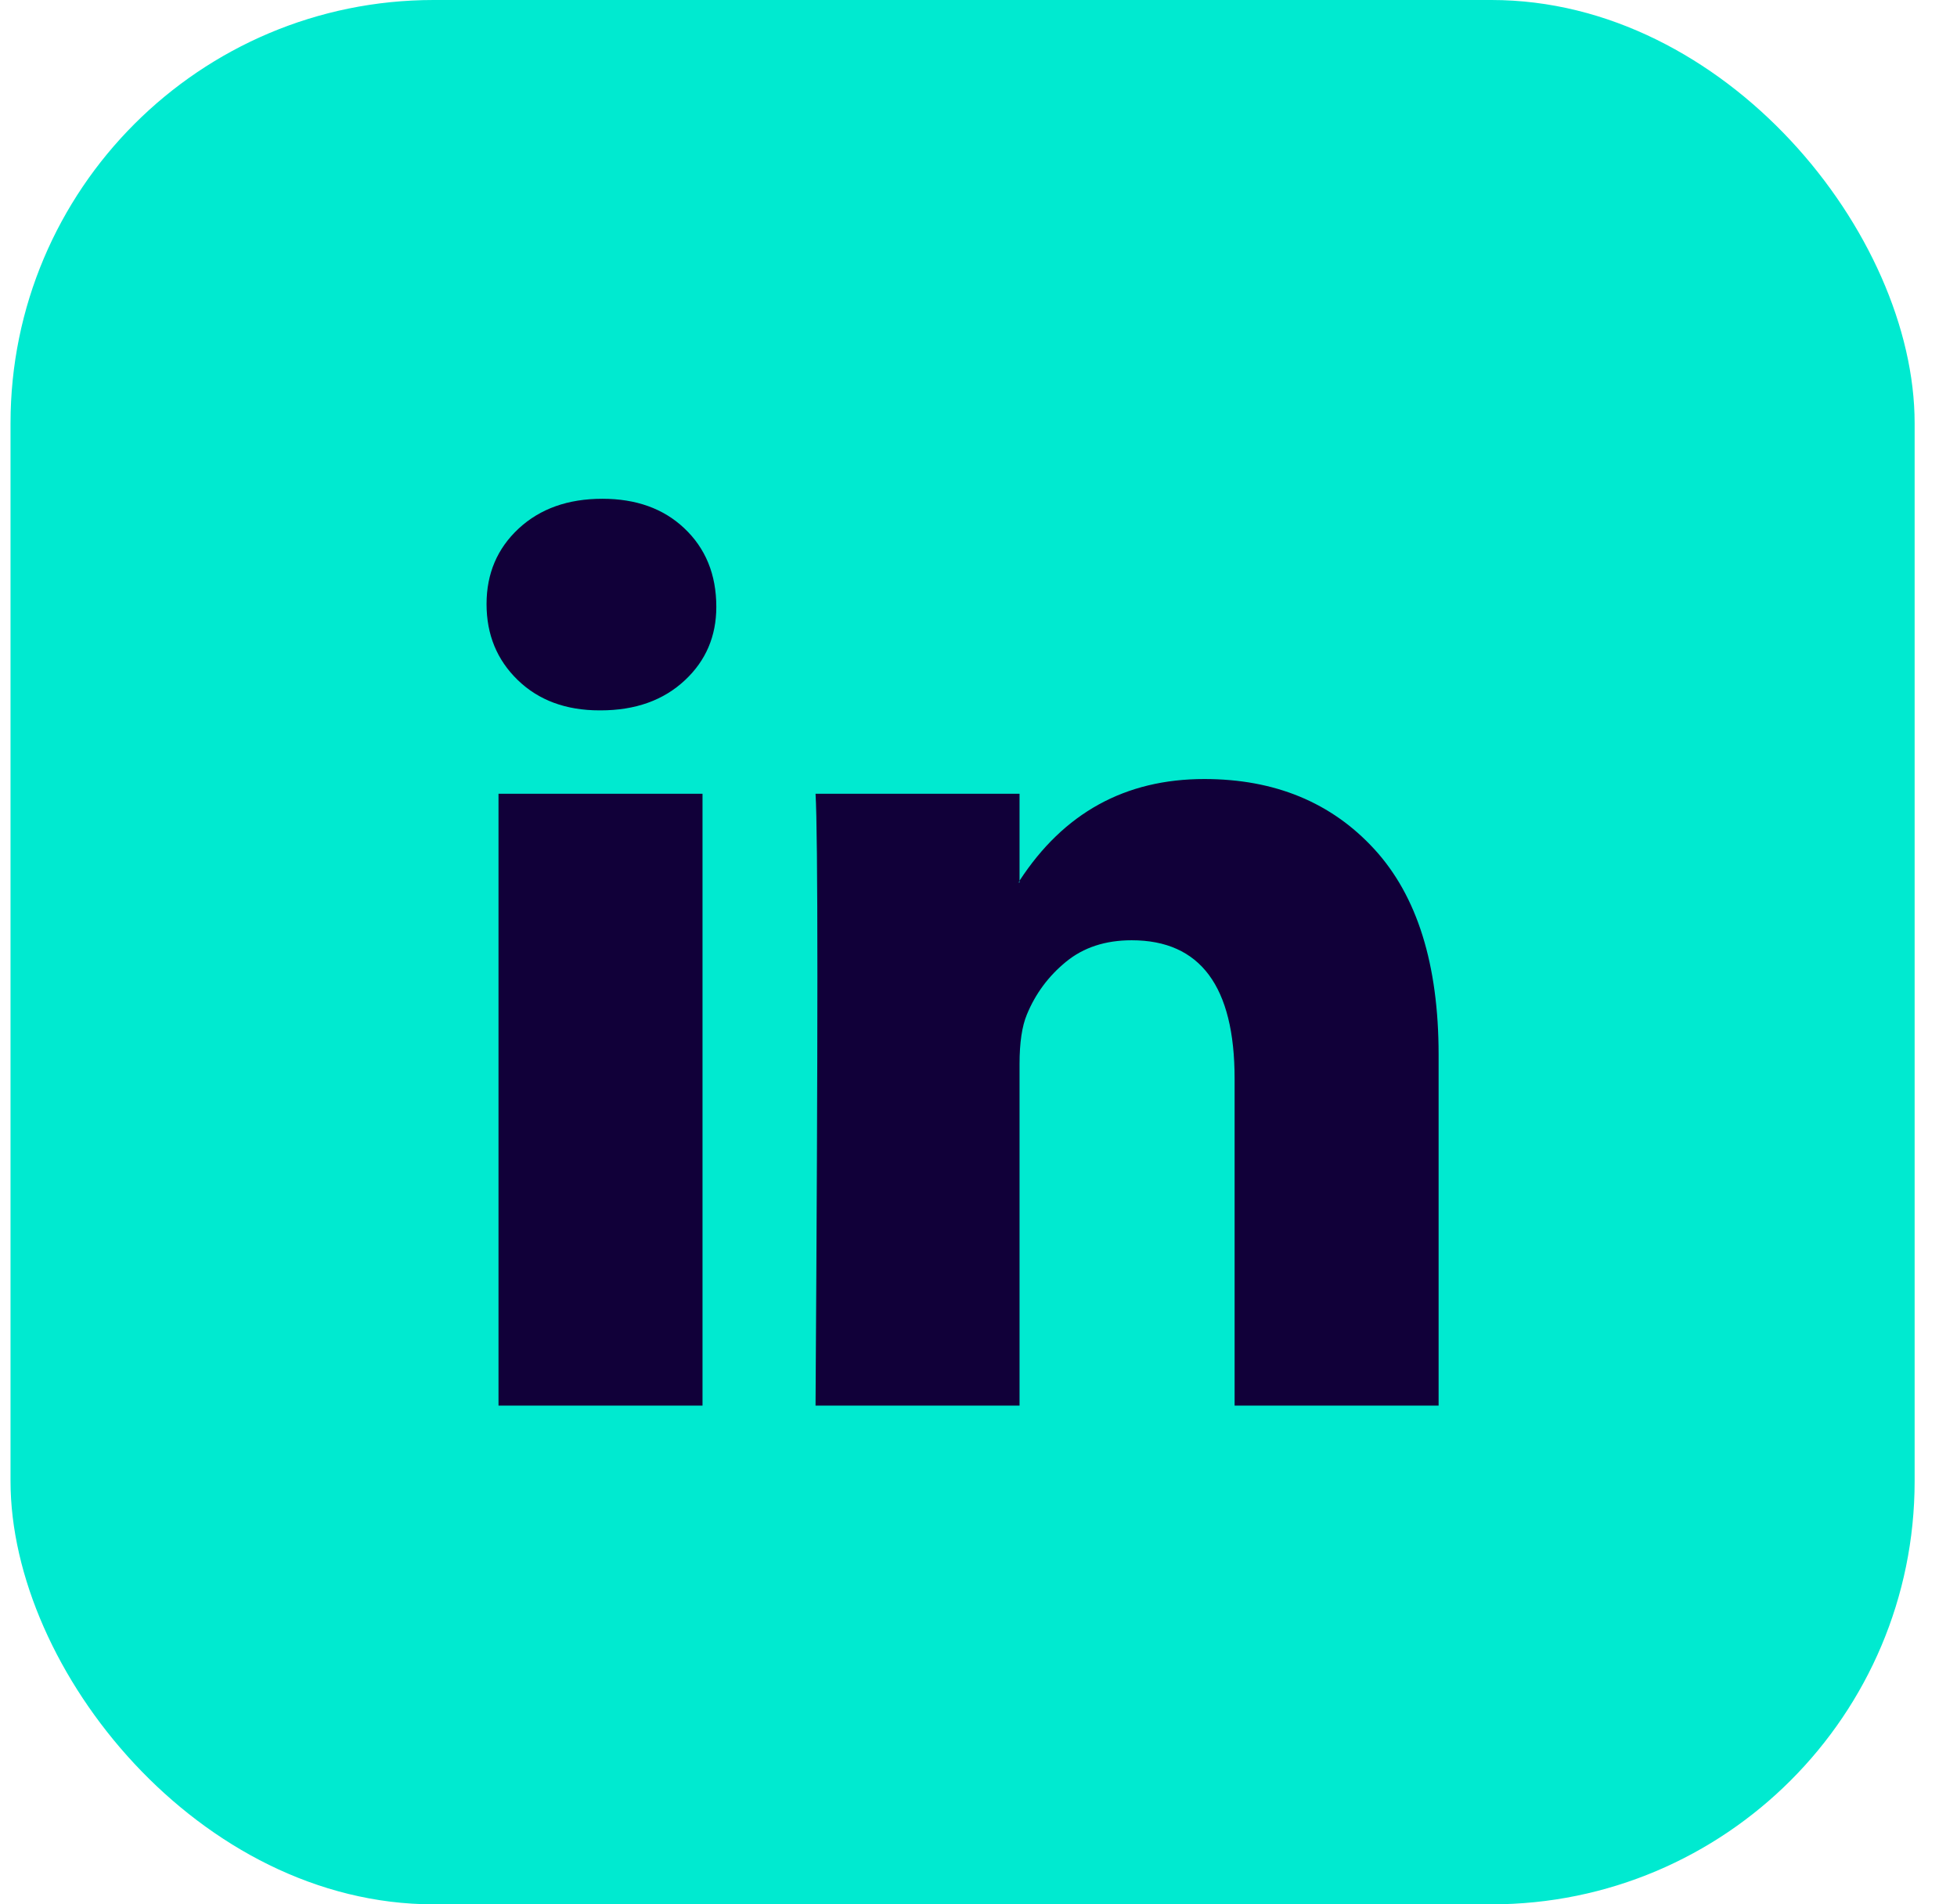 <svg width="37" height="36" viewBox="0 0 37 36" fill="none" xmlns="http://www.w3.org/2000/svg">
<rect x="0.199" width="36" height="36" rx="8" fill="#00EAD0"/>
<path d="M9.199 11.42C9.199 10.843 9.402 10.367 9.807 9.991C10.213 9.616 10.739 9.429 11.388 9.429C12.025 9.429 12.541 9.613 12.934 9.983C13.34 10.364 13.543 10.86 13.543 11.472C13.543 12.026 13.346 12.488 12.952 12.857C12.546 13.238 12.014 13.429 11.353 13.429H11.336C10.699 13.429 10.184 13.238 9.79 12.857C9.396 12.476 9.199 11.997 9.199 11.42ZM9.425 26.572V15.005H13.282V26.572H9.425ZM15.419 26.572H19.276V20.113C19.276 19.709 19.323 19.397 19.415 19.178C19.577 18.785 19.823 18.453 20.154 18.182C20.484 17.911 20.898 17.775 21.396 17.775C22.693 17.775 23.342 18.647 23.342 20.39V26.572H27.199V19.939C27.199 18.231 26.794 16.935 25.983 16.052C25.172 15.169 24.101 14.727 22.768 14.727C21.274 14.727 20.11 15.368 19.276 16.649V16.684H19.259L19.276 16.649V15.005H15.419C15.442 15.374 15.454 16.523 15.454 18.45C15.454 20.378 15.442 23.085 15.419 26.572Z" fill="#110039"/>
</svg>
